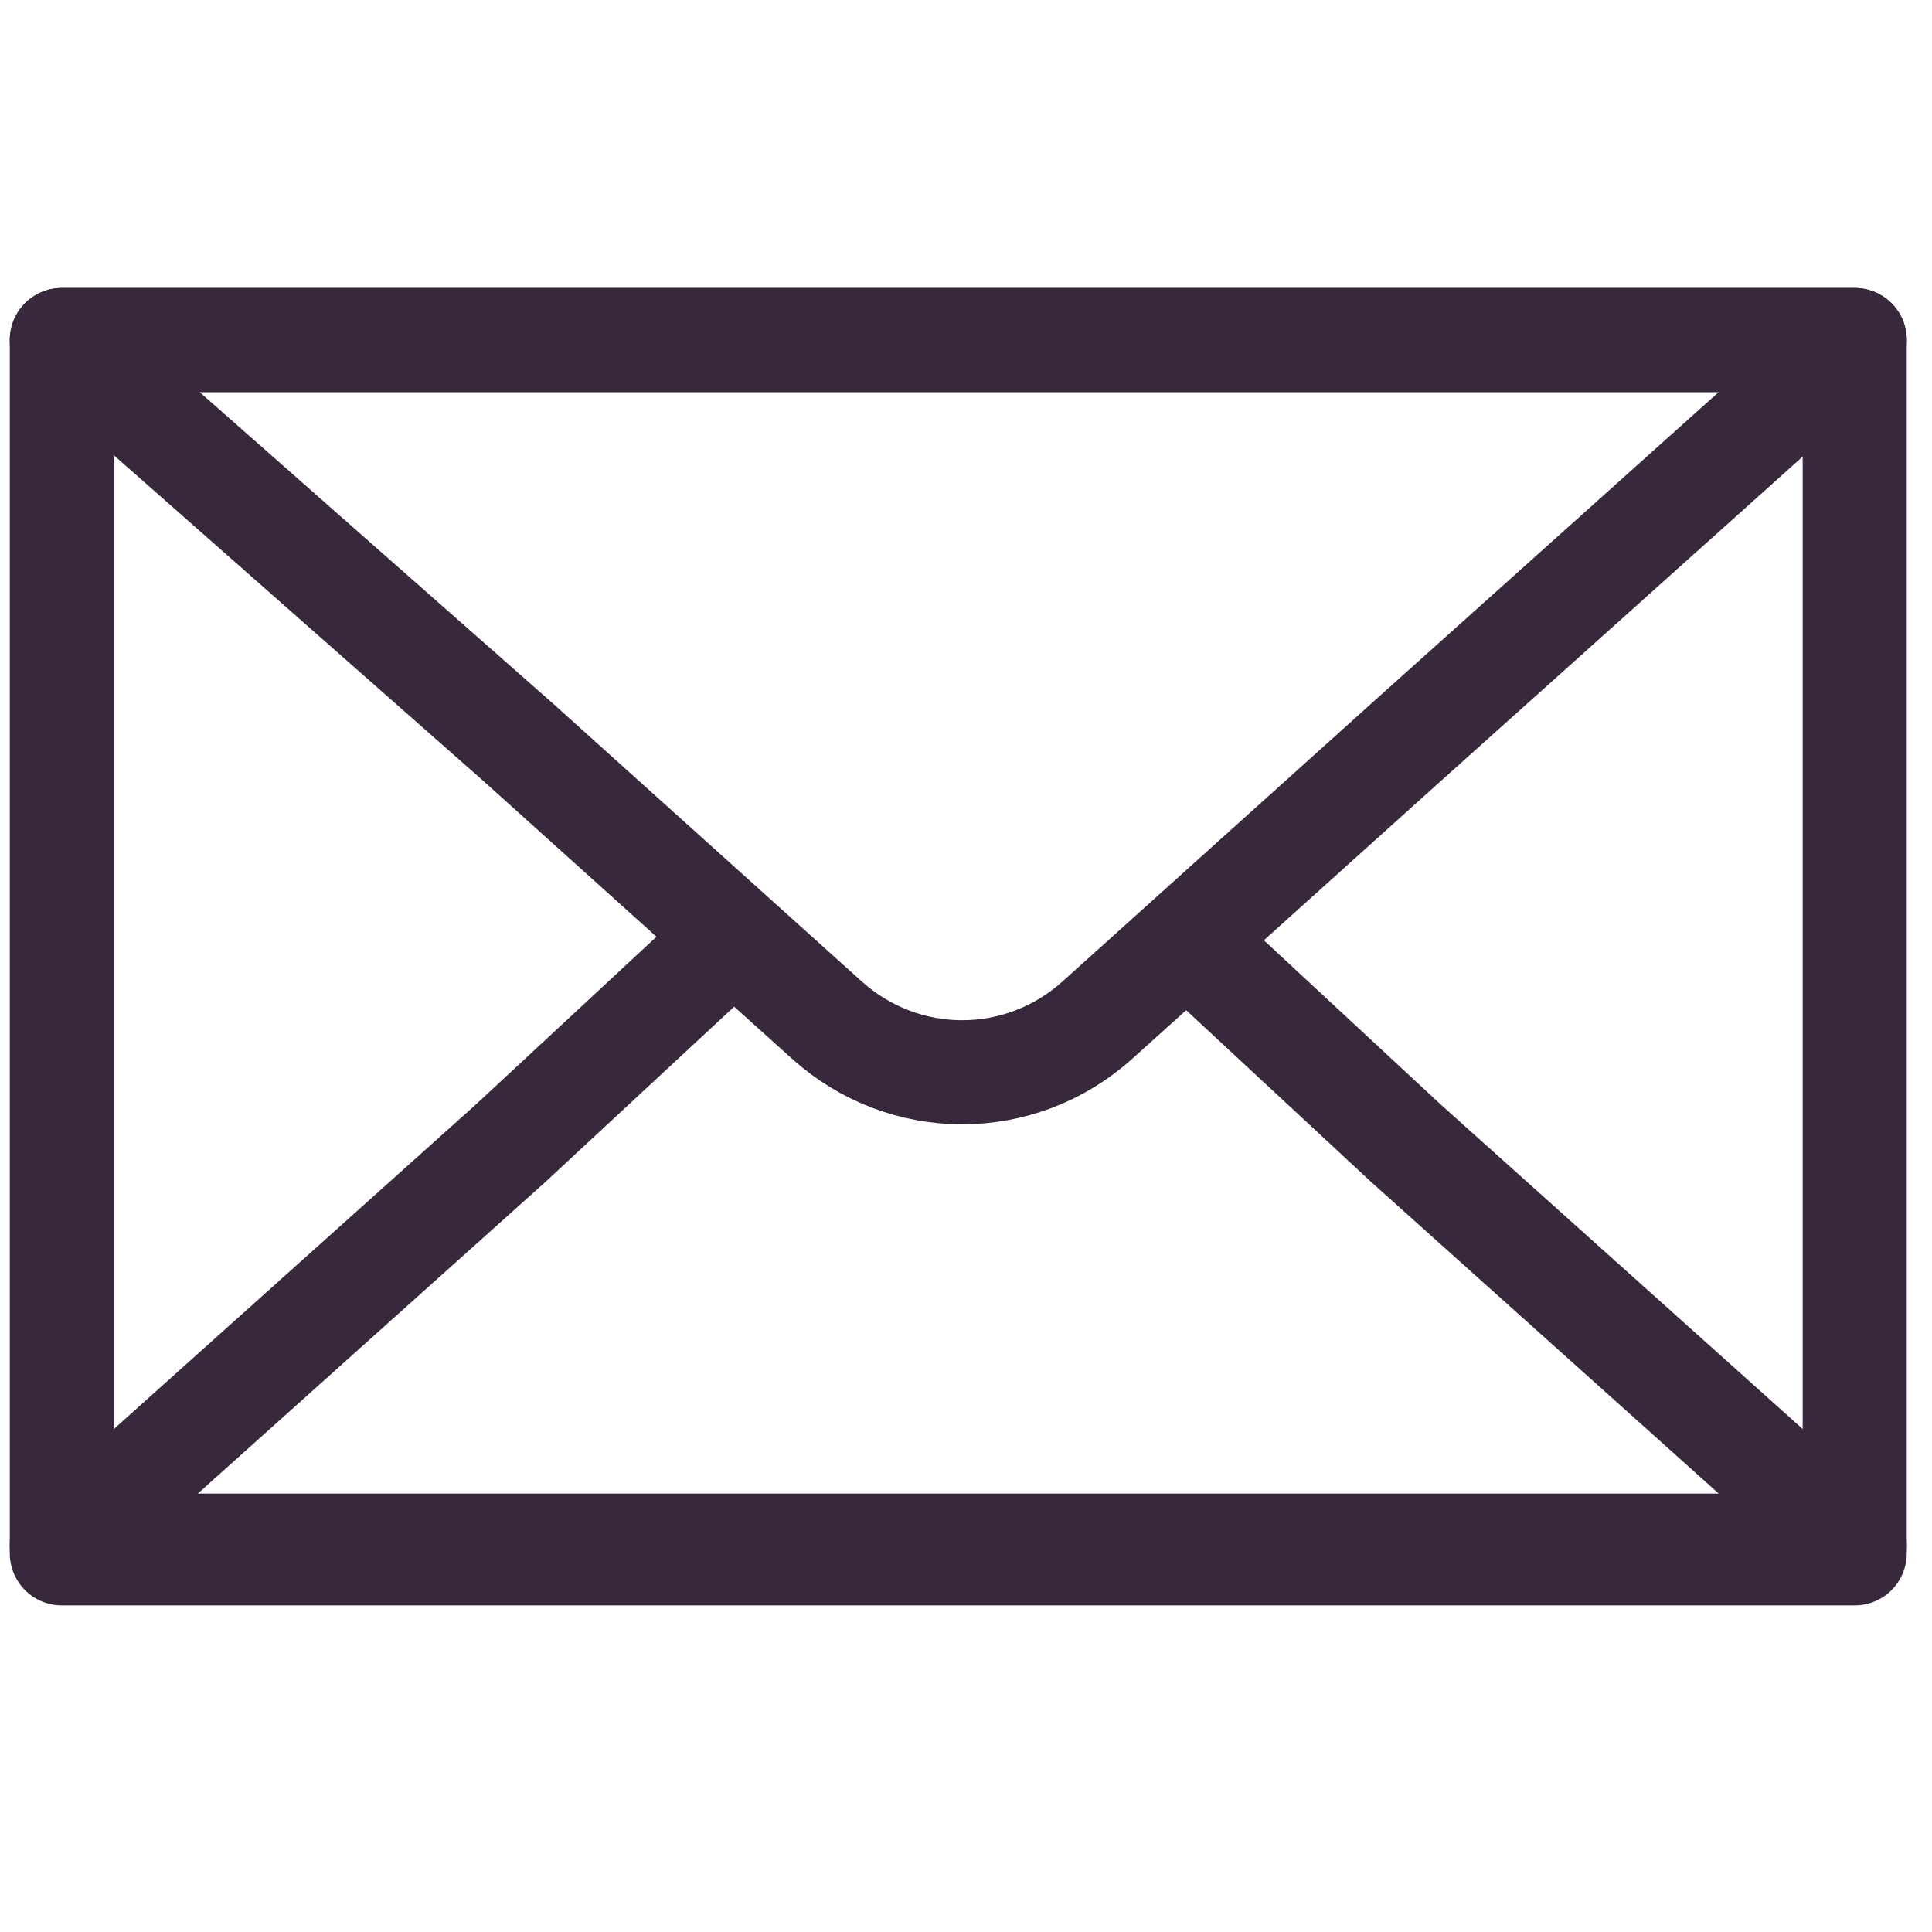 <?xml version="1.0" encoding="utf-8"?>
<!-- Generator: Adobe Illustrator 22.0.1, SVG Export Plug-In . SVG Version: 6.00 Build 0)  -->
<svg version="1.1" id="Layer_1" xmlns="http://www.w3.org/2000/svg" xmlns:xlink="http://www.w3.org/1999/xlink" x="0px" y="0px"
	 viewBox="0 0 25 25" style="enable-background:new 0 0 25 25;" xml:space="preserve">
<style type="text/css">
	.st0{fill:none;stroke:#37283C;stroke-width:1.347;stroke-linecap:round;stroke-linejoin:round;stroke-miterlimit:10;}
</style>
<g>
	<rect x="0.8" y="4.4" class="st0" width="23.2" height="15.7"/>
	<path class="st0" d="M14.2,13.2c-1,0.9-2.5,0.9-3.5,0l-4-3.6L0.8,4.4h11.6H24l-5.8,5.2L14.2,13.2z"/>
	<polyline class="st0" points="15.4,12.2 18.2,14.8 24,20 12.4,20 0.8,20 6.6,14.8 9.4,12.2 	"/>
</g>
</svg>
